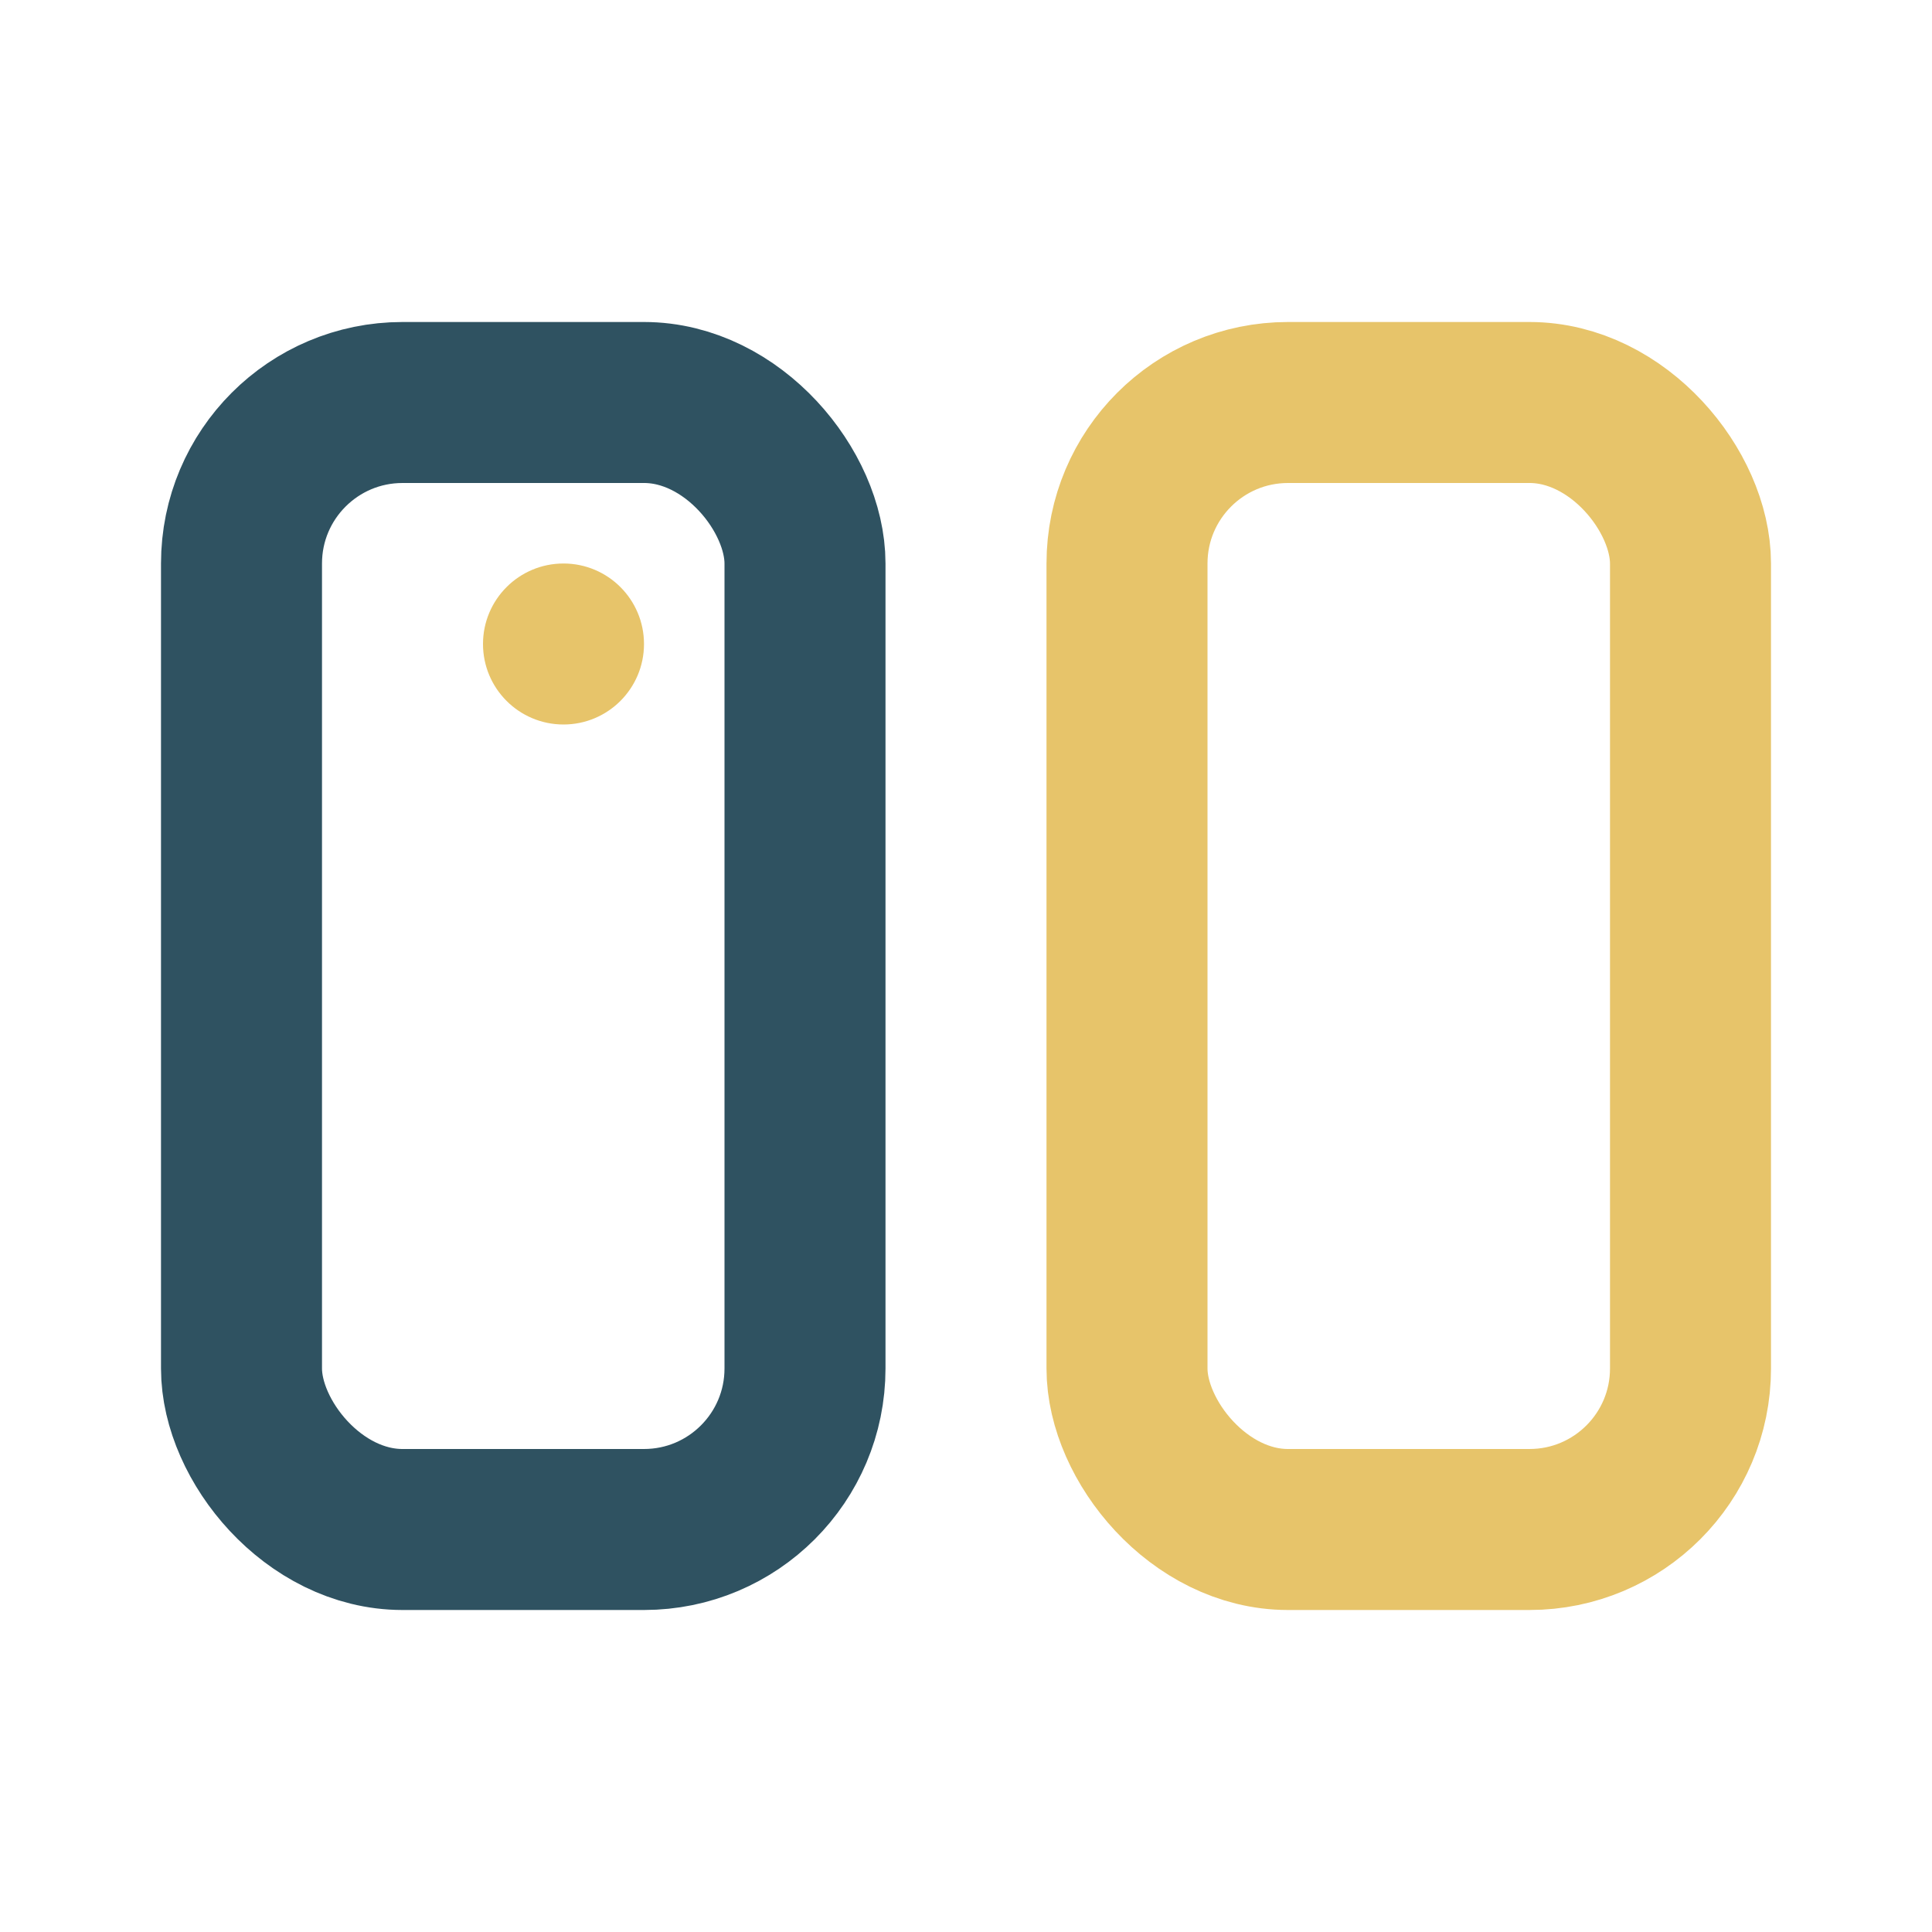 <?xml version="1.0" encoding="UTF-8"?>
<svg xmlns="http://www.w3.org/2000/svg" width="24" height="24" viewBox="0 0 24 24"><rect x="3" y="5" width="7" height="14" rx="2" stroke="#2F5261" fill="none" stroke-width="2"/><rect x="14" y="5" width="7" height="14" rx="2" stroke="#E7C46A" fill="none" stroke-width="2"/><circle cx="7" cy="8" r="1" fill="#E7C46A"/></svg>